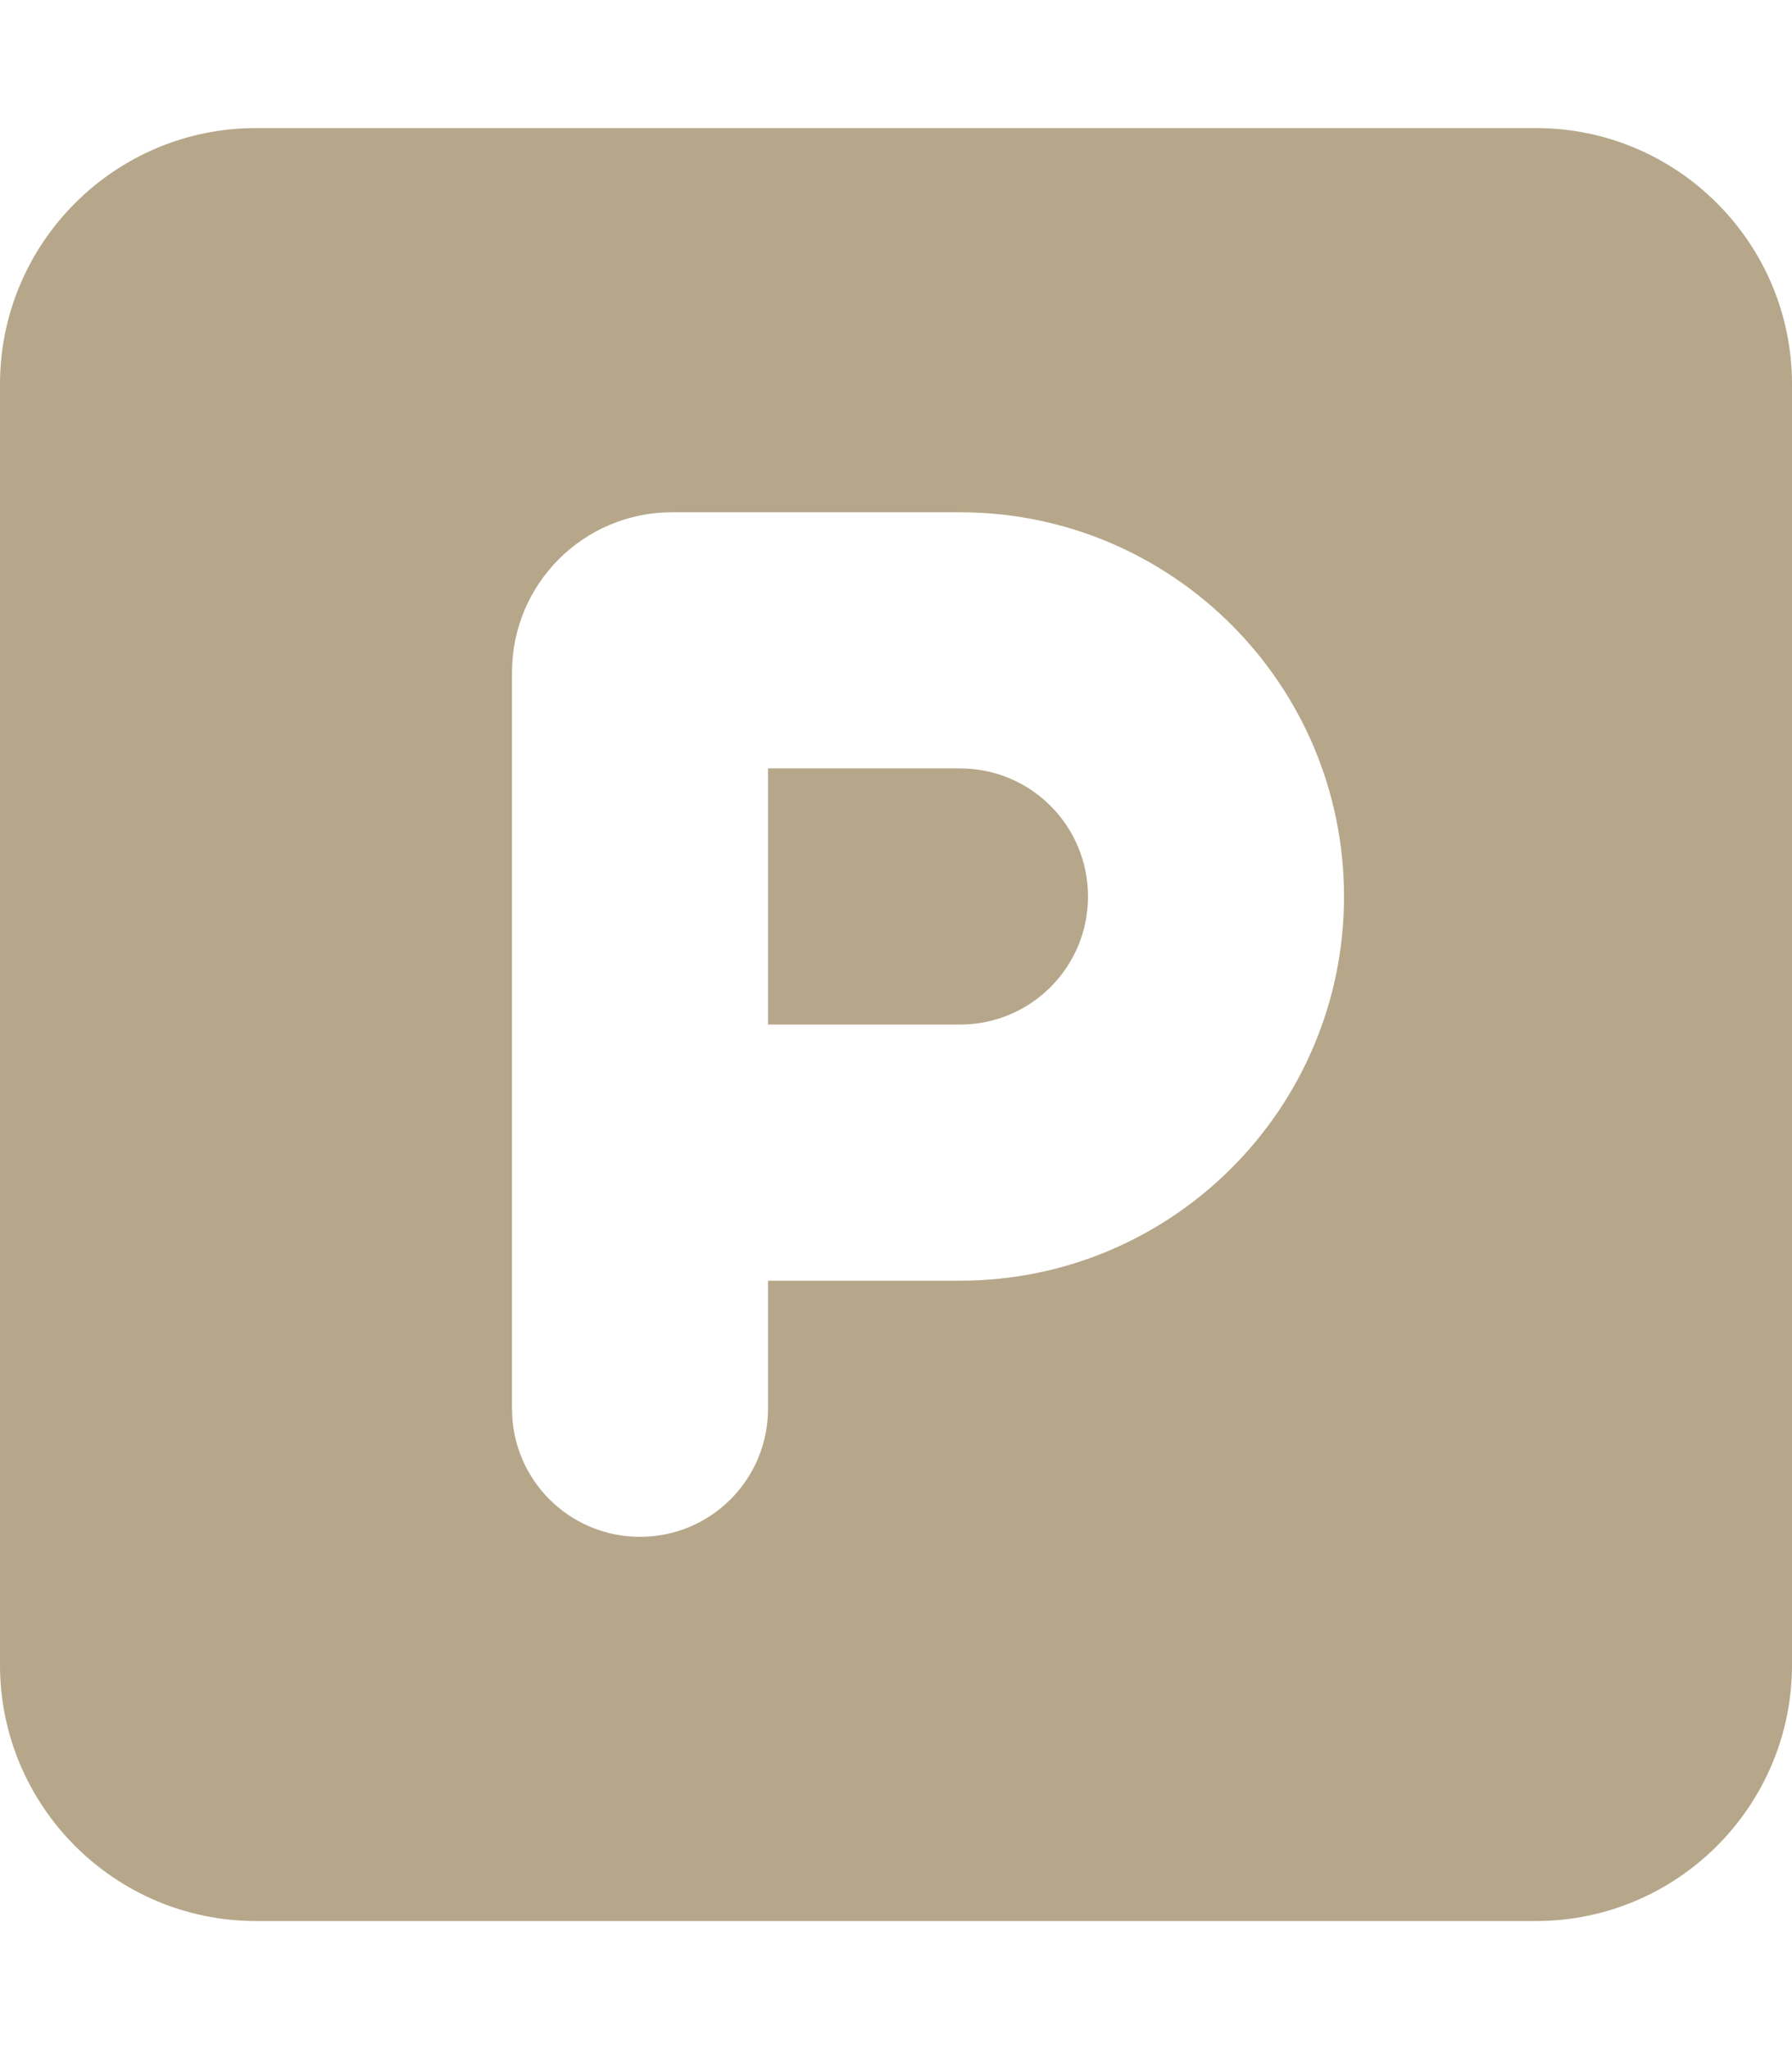 <?xml version="1.0" encoding="UTF-8"?>
<svg id="Layer_1" data-name="Layer 1" xmlns="http://www.w3.org/2000/svg" version="1.1" viewBox="0 0 448 512">
  <defs>
    <style>
      .cls-1 {
        fill: #b6a78a;
        stroke-width: 0px;
      }
    </style>
  </defs>
  <path class="cls-1" d="M64,32C28.7,32,0,60.7,0,96v320c0,35.3,28.7,64,64,64h320c35.3,0,64-28.7,64-64V96c0-35.3-28.7-64-64-64H64ZM192,256h48c17.7,0,32-14.3,32-32s-14.3-32-32-32h-48v64ZM240,320h-48v32c0,17.7-14.3,32-32,32s-32-14.3-32-32v-184c0-22.1,17.9-40,40-40h72c53,0,96,43,96,96s-43,96-96,96Z"/>
</svg>